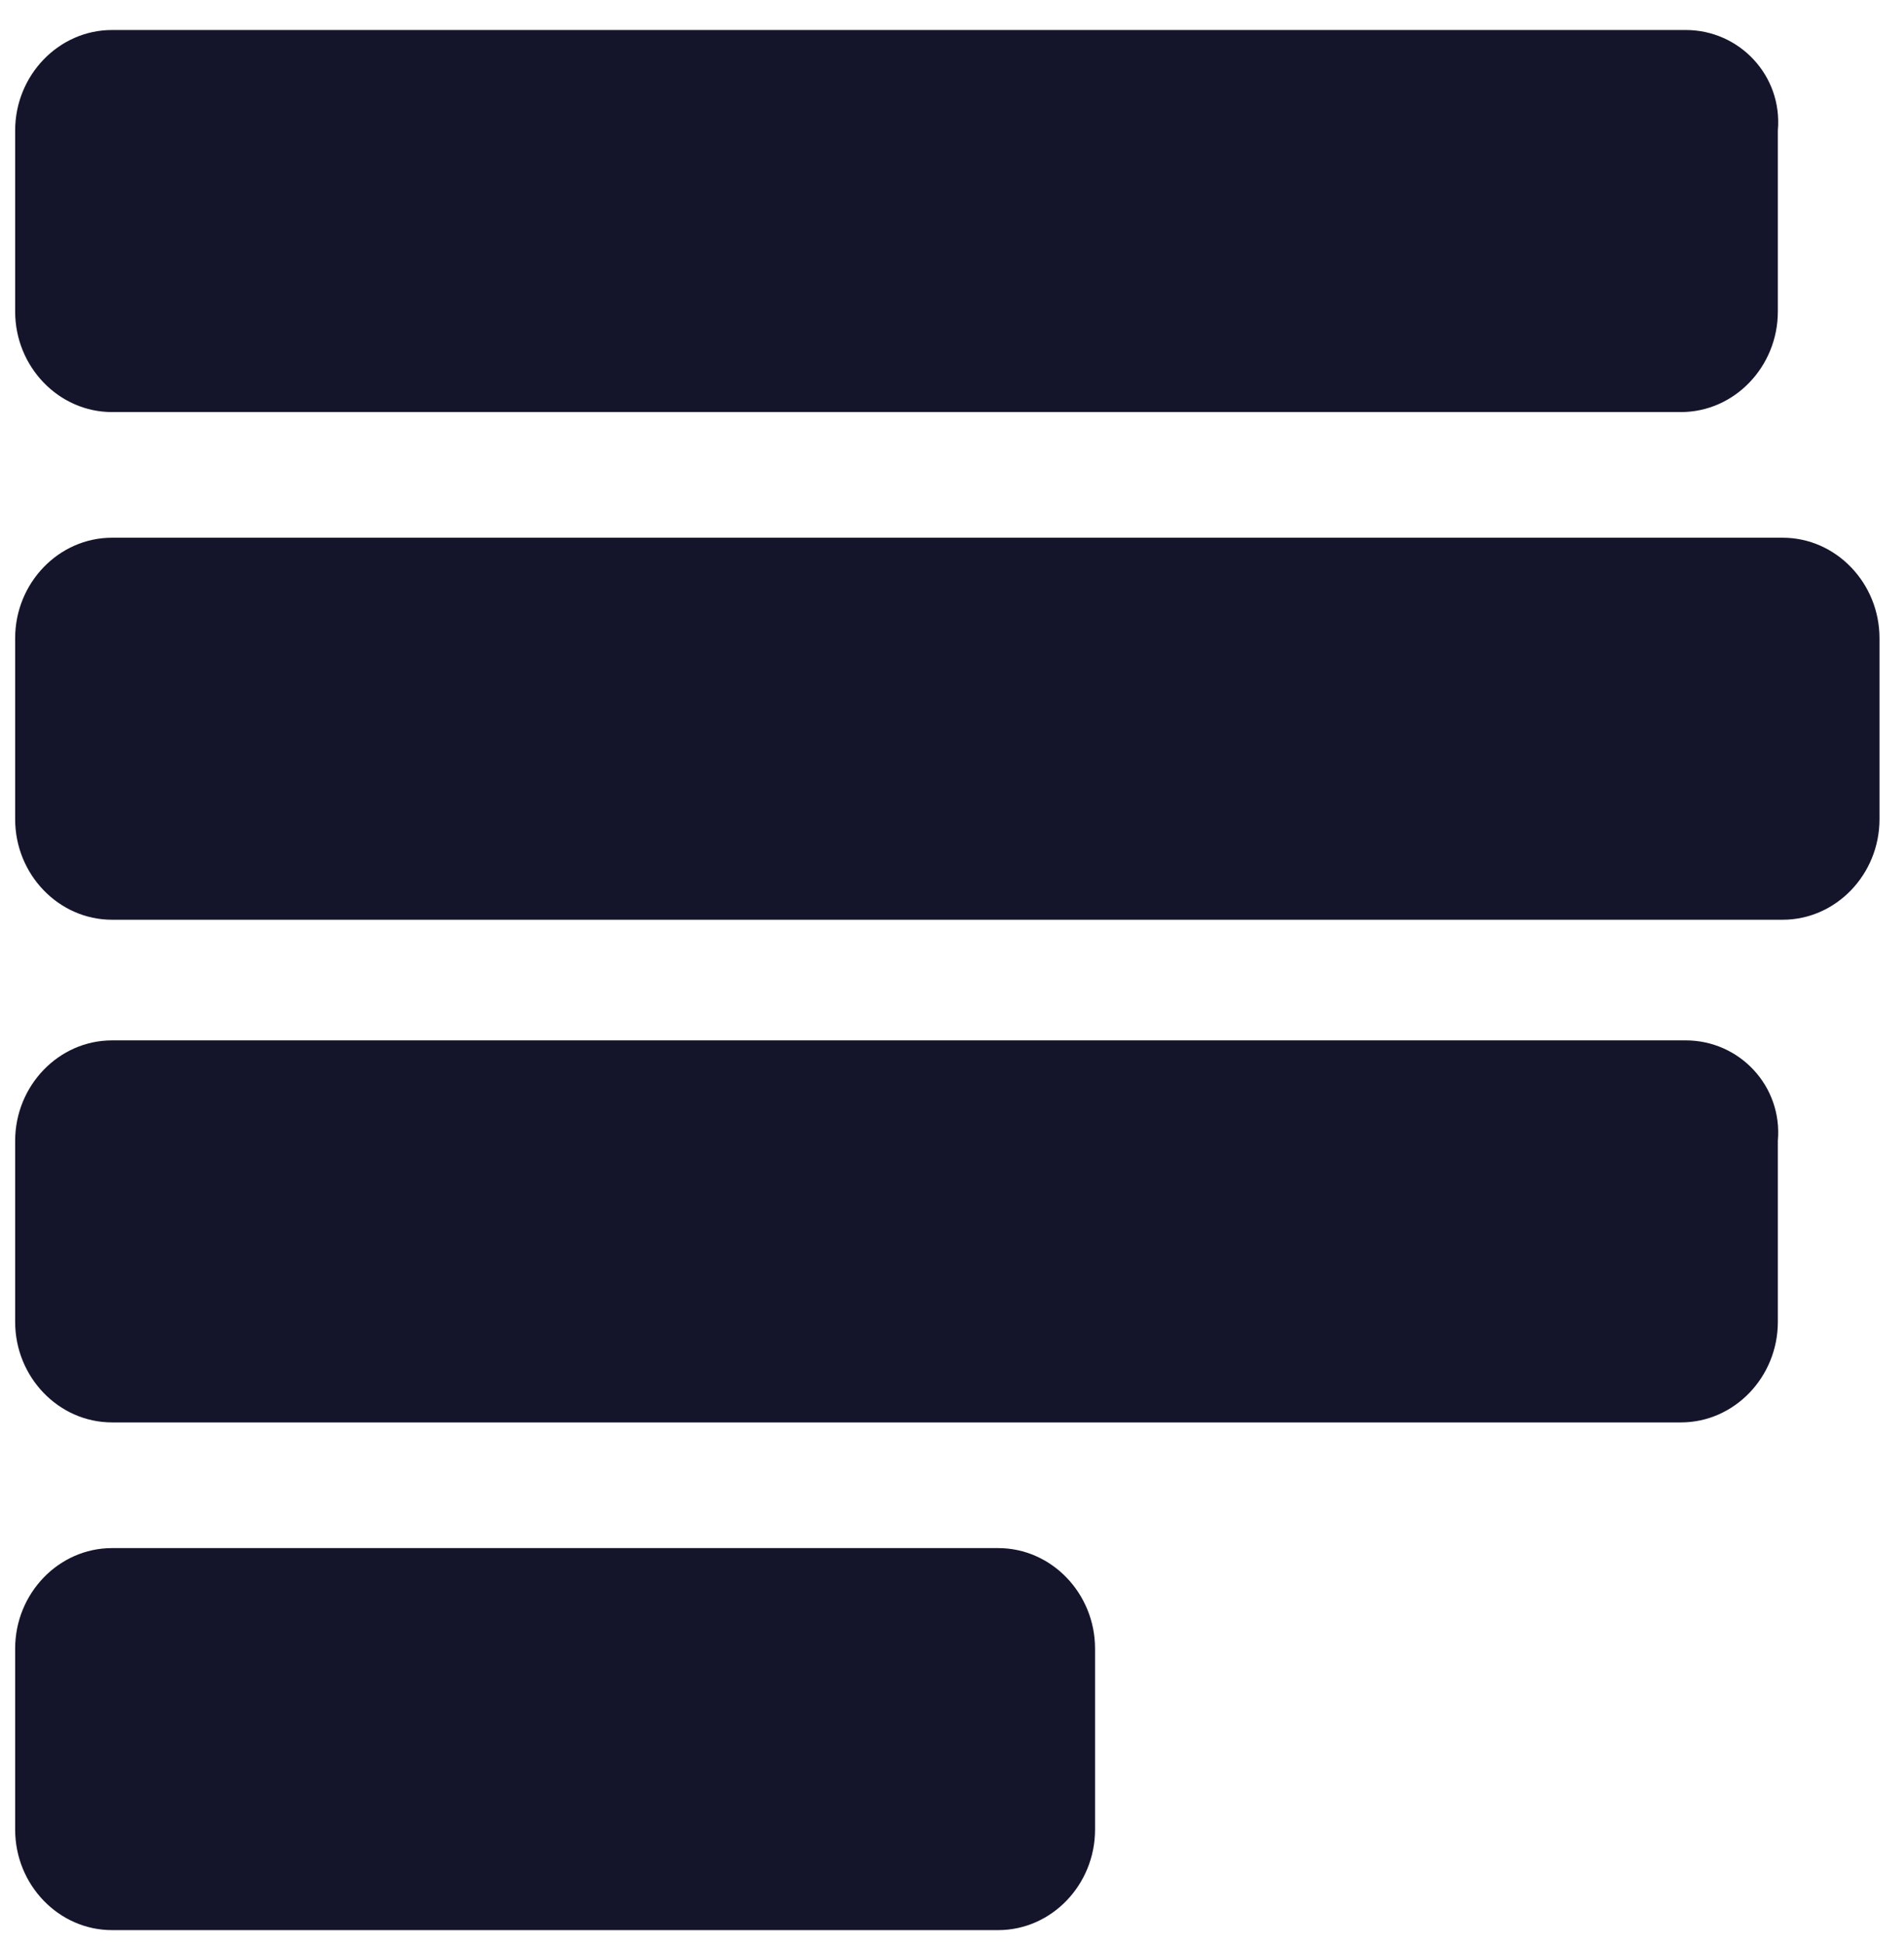 <svg width="46" height="47" viewBox="0 0 46 47" fill="none" xmlns="http://www.w3.org/2000/svg">
<g clip-path="url(#clip0_101_470)">
<path d="M40.729 0.725H2.706C1.419 0.725 0.366 1.818 0.366 3.154V7.527C0.366 8.863 1.419 9.956 2.706 9.956H40.612C41.899 9.956 42.952 8.863 42.952 7.527V3.154C43.069 1.818 42.016 0.725 40.729 0.725ZM40.729 25.137H2.706C1.419 25.137 0.366 26.23 0.366 27.566V31.938C0.366 33.274 1.419 34.367 2.706 34.367H40.612C41.899 34.367 42.952 33.274 42.952 31.938V27.566C43.069 26.23 42.016 25.137 40.729 25.137ZM24.116 37.404H2.706C1.419 37.404 0.366 38.497 0.366 39.833V44.205C0.366 45.541 1.419 46.634 2.706 46.634H24.116C25.403 46.634 26.456 45.541 26.456 44.205V39.833C26.456 38.497 25.403 37.404 24.116 37.404ZM43.069 12.992H2.706C1.419 12.992 0.366 14.085 0.366 15.421V19.793C0.366 21.129 1.419 22.222 2.706 22.222H43.069C44.355 22.222 45.408 21.129 45.408 19.793V15.421C45.408 14.085 44.355 12.992 43.069 12.992Z" fill="#14142B"/>
</g>
<defs>
<clipPath id="clip0_101_470">
<rect width="45.042" height="45.908" fill="white" transform="translate(0.366 0.725)"/>
</clipPath>
</defs>
</svg>
